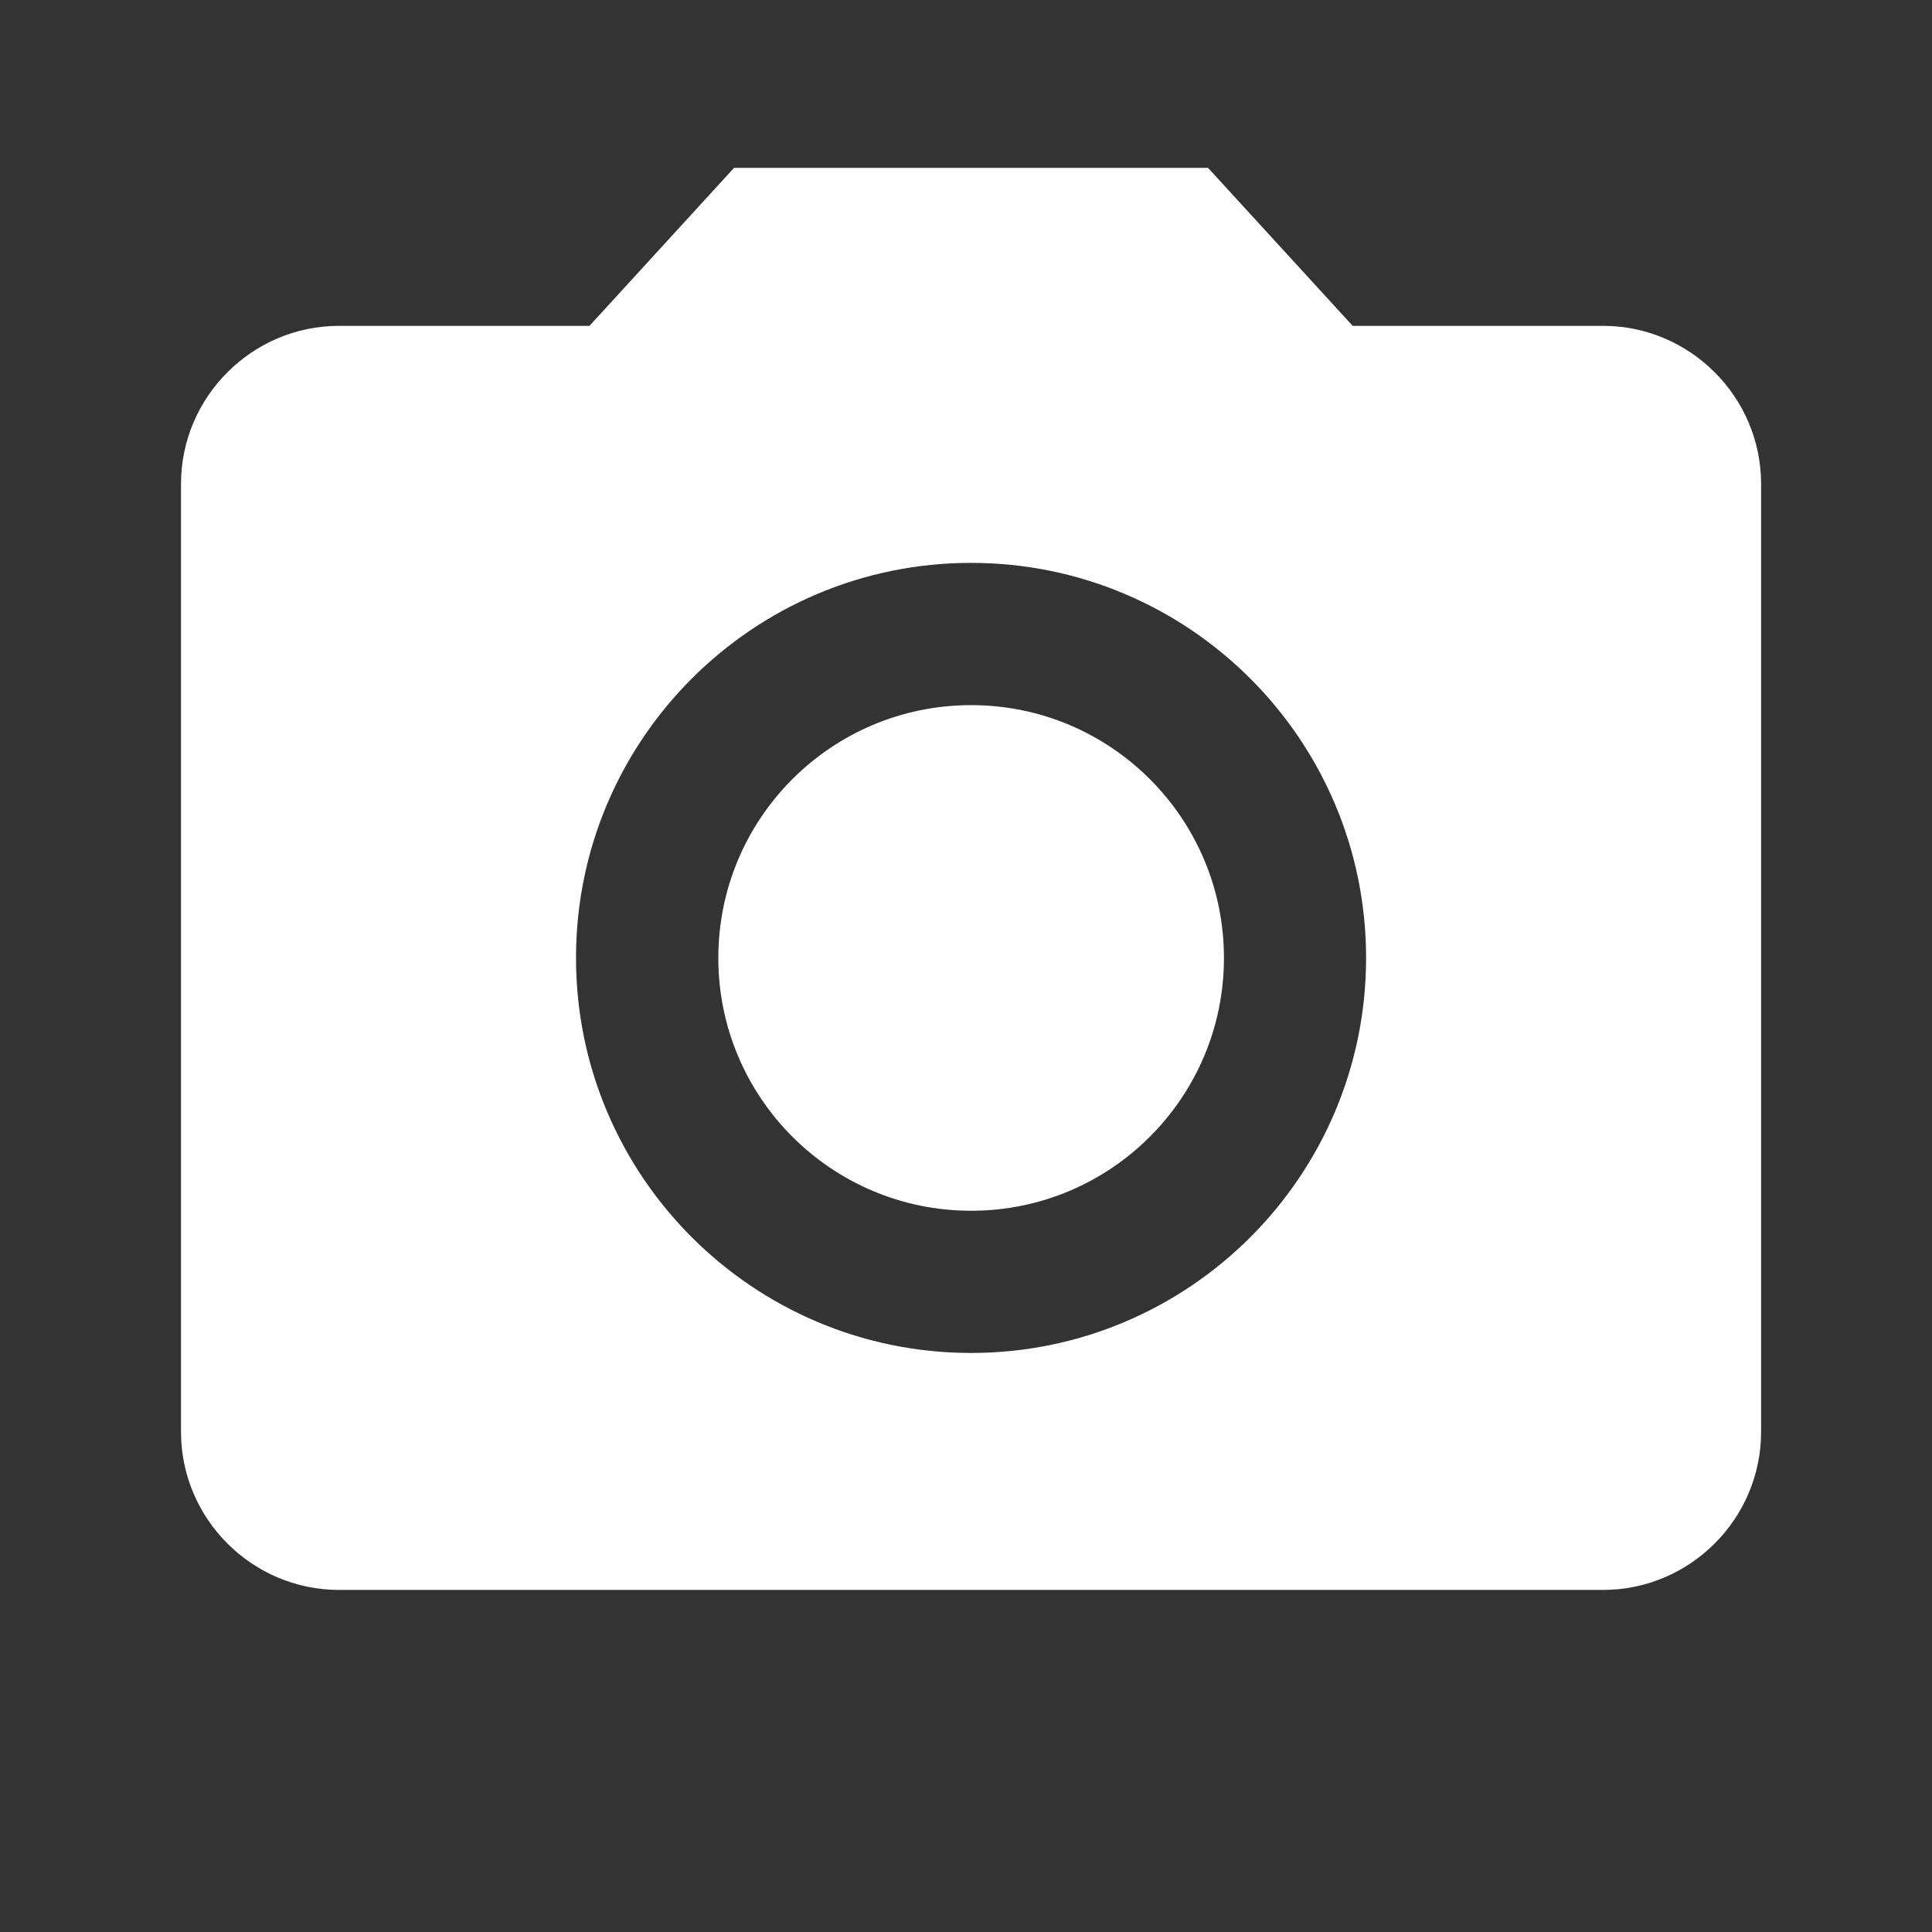 <?xml version="1.0" encoding="UTF-8"?> <svg xmlns="http://www.w3.org/2000/svg" width="35" height="35" viewBox="0 0 35 35" fill="none"><rect x="0" y="0" width="35" height="35" fill="#333333" stroke="none"/> <g clip-path="url(#clip0_203_3934)"> <path d="M17.593 21.934C20.122 21.934 22.173 19.883 22.173 17.354C22.173 14.824 20.122 12.774 17.593 12.774C15.063 12.774 13.013 14.824 13.013 17.354C13.013 19.883 15.063 21.934 17.593 21.934Z" fill="white"></path> <path d="M13.298 3.041L10.679 5.903H6.142C4.567 5.903 3.279 7.192 3.279 8.766V25.941C3.279 27.515 4.567 28.803 6.142 28.803H29.041C30.616 28.803 31.904 27.515 31.904 25.941V8.766C31.904 7.192 30.616 5.903 29.041 5.903H24.505L21.885 3.041H13.298ZM17.592 24.51C13.641 24.51 10.435 21.304 10.435 17.353C10.435 13.403 13.641 10.197 17.592 10.197C21.542 10.197 24.748 13.403 24.748 17.353C24.748 21.304 21.542 24.51 17.592 24.51Z" fill="white"></path> </g> <defs> <clipPath id="clip0_203_3934"> <rect width="34.35" height="34.35" fill="white" transform="translate(0.417 0.179)"></rect> </clipPath> </defs> </svg> 